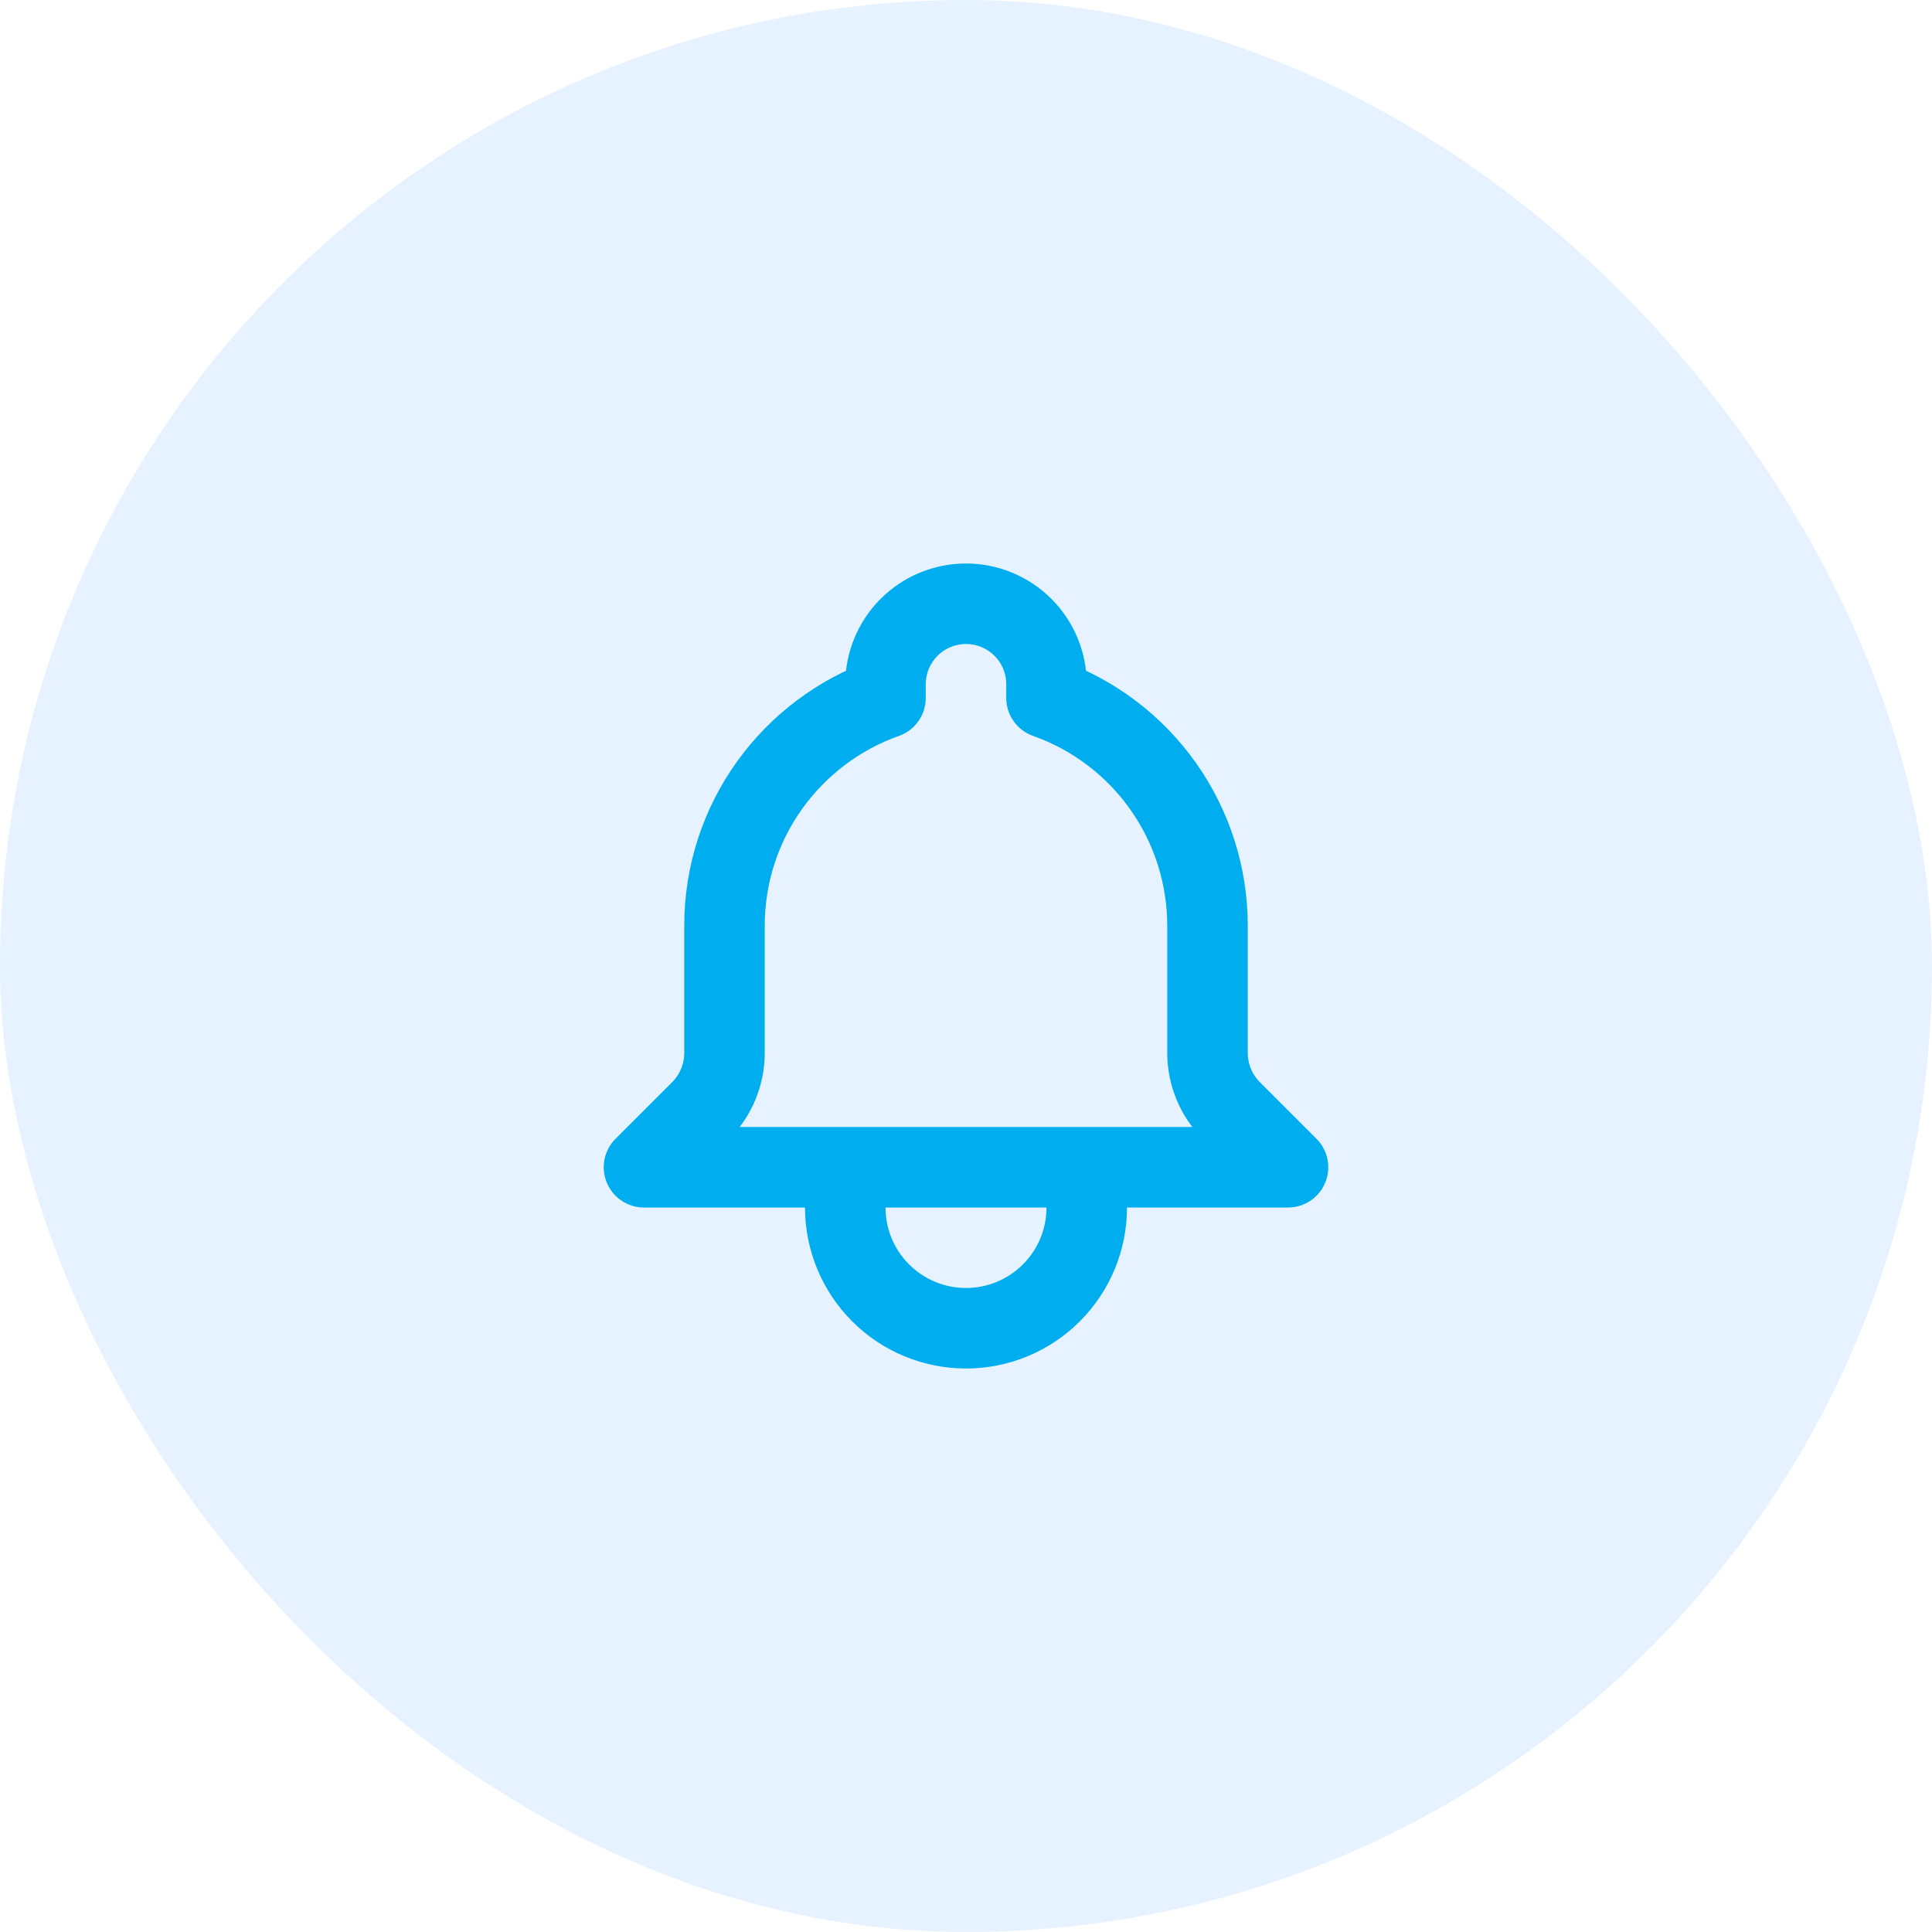 <svg width="64" height="64" viewBox="0 0 64 64" fill="none" xmlns="http://www.w3.org/2000/svg">
<rect width="64" height="64" rx="32" fill="#007BFF" fill-opacity="0.1"/>
<path d="M36 38.667H42.667L40.793 36.793C40.542 36.542 40.342 36.243 40.206 35.914C40.07 35.586 40 35.233 40 34.877V30.667C40 29.012 39.487 27.398 38.532 26.047C37.577 24.695 36.227 23.673 34.667 23.121V22.667C34.667 21.959 34.386 21.281 33.886 20.781C33.386 20.281 32.707 20 32 20C31.293 20 30.614 20.281 30.114 20.781C29.614 21.281 29.333 21.959 29.333 22.667V23.121C26.227 24.22 24 27.184 24 30.667V34.879C24 35.596 23.715 36.285 23.207 36.793L21.333 38.667H28M36 38.667V40C36 41.061 35.579 42.078 34.828 42.828C34.078 43.579 33.061 44 32 44C30.939 44 29.922 43.579 29.172 42.828C28.422 42.078 28 41.061 28 40V38.667M36 38.667H28" stroke="#00AEEF" stroke-width="2.667" stroke-linecap="round" stroke-linejoin="round"/>
</svg>
